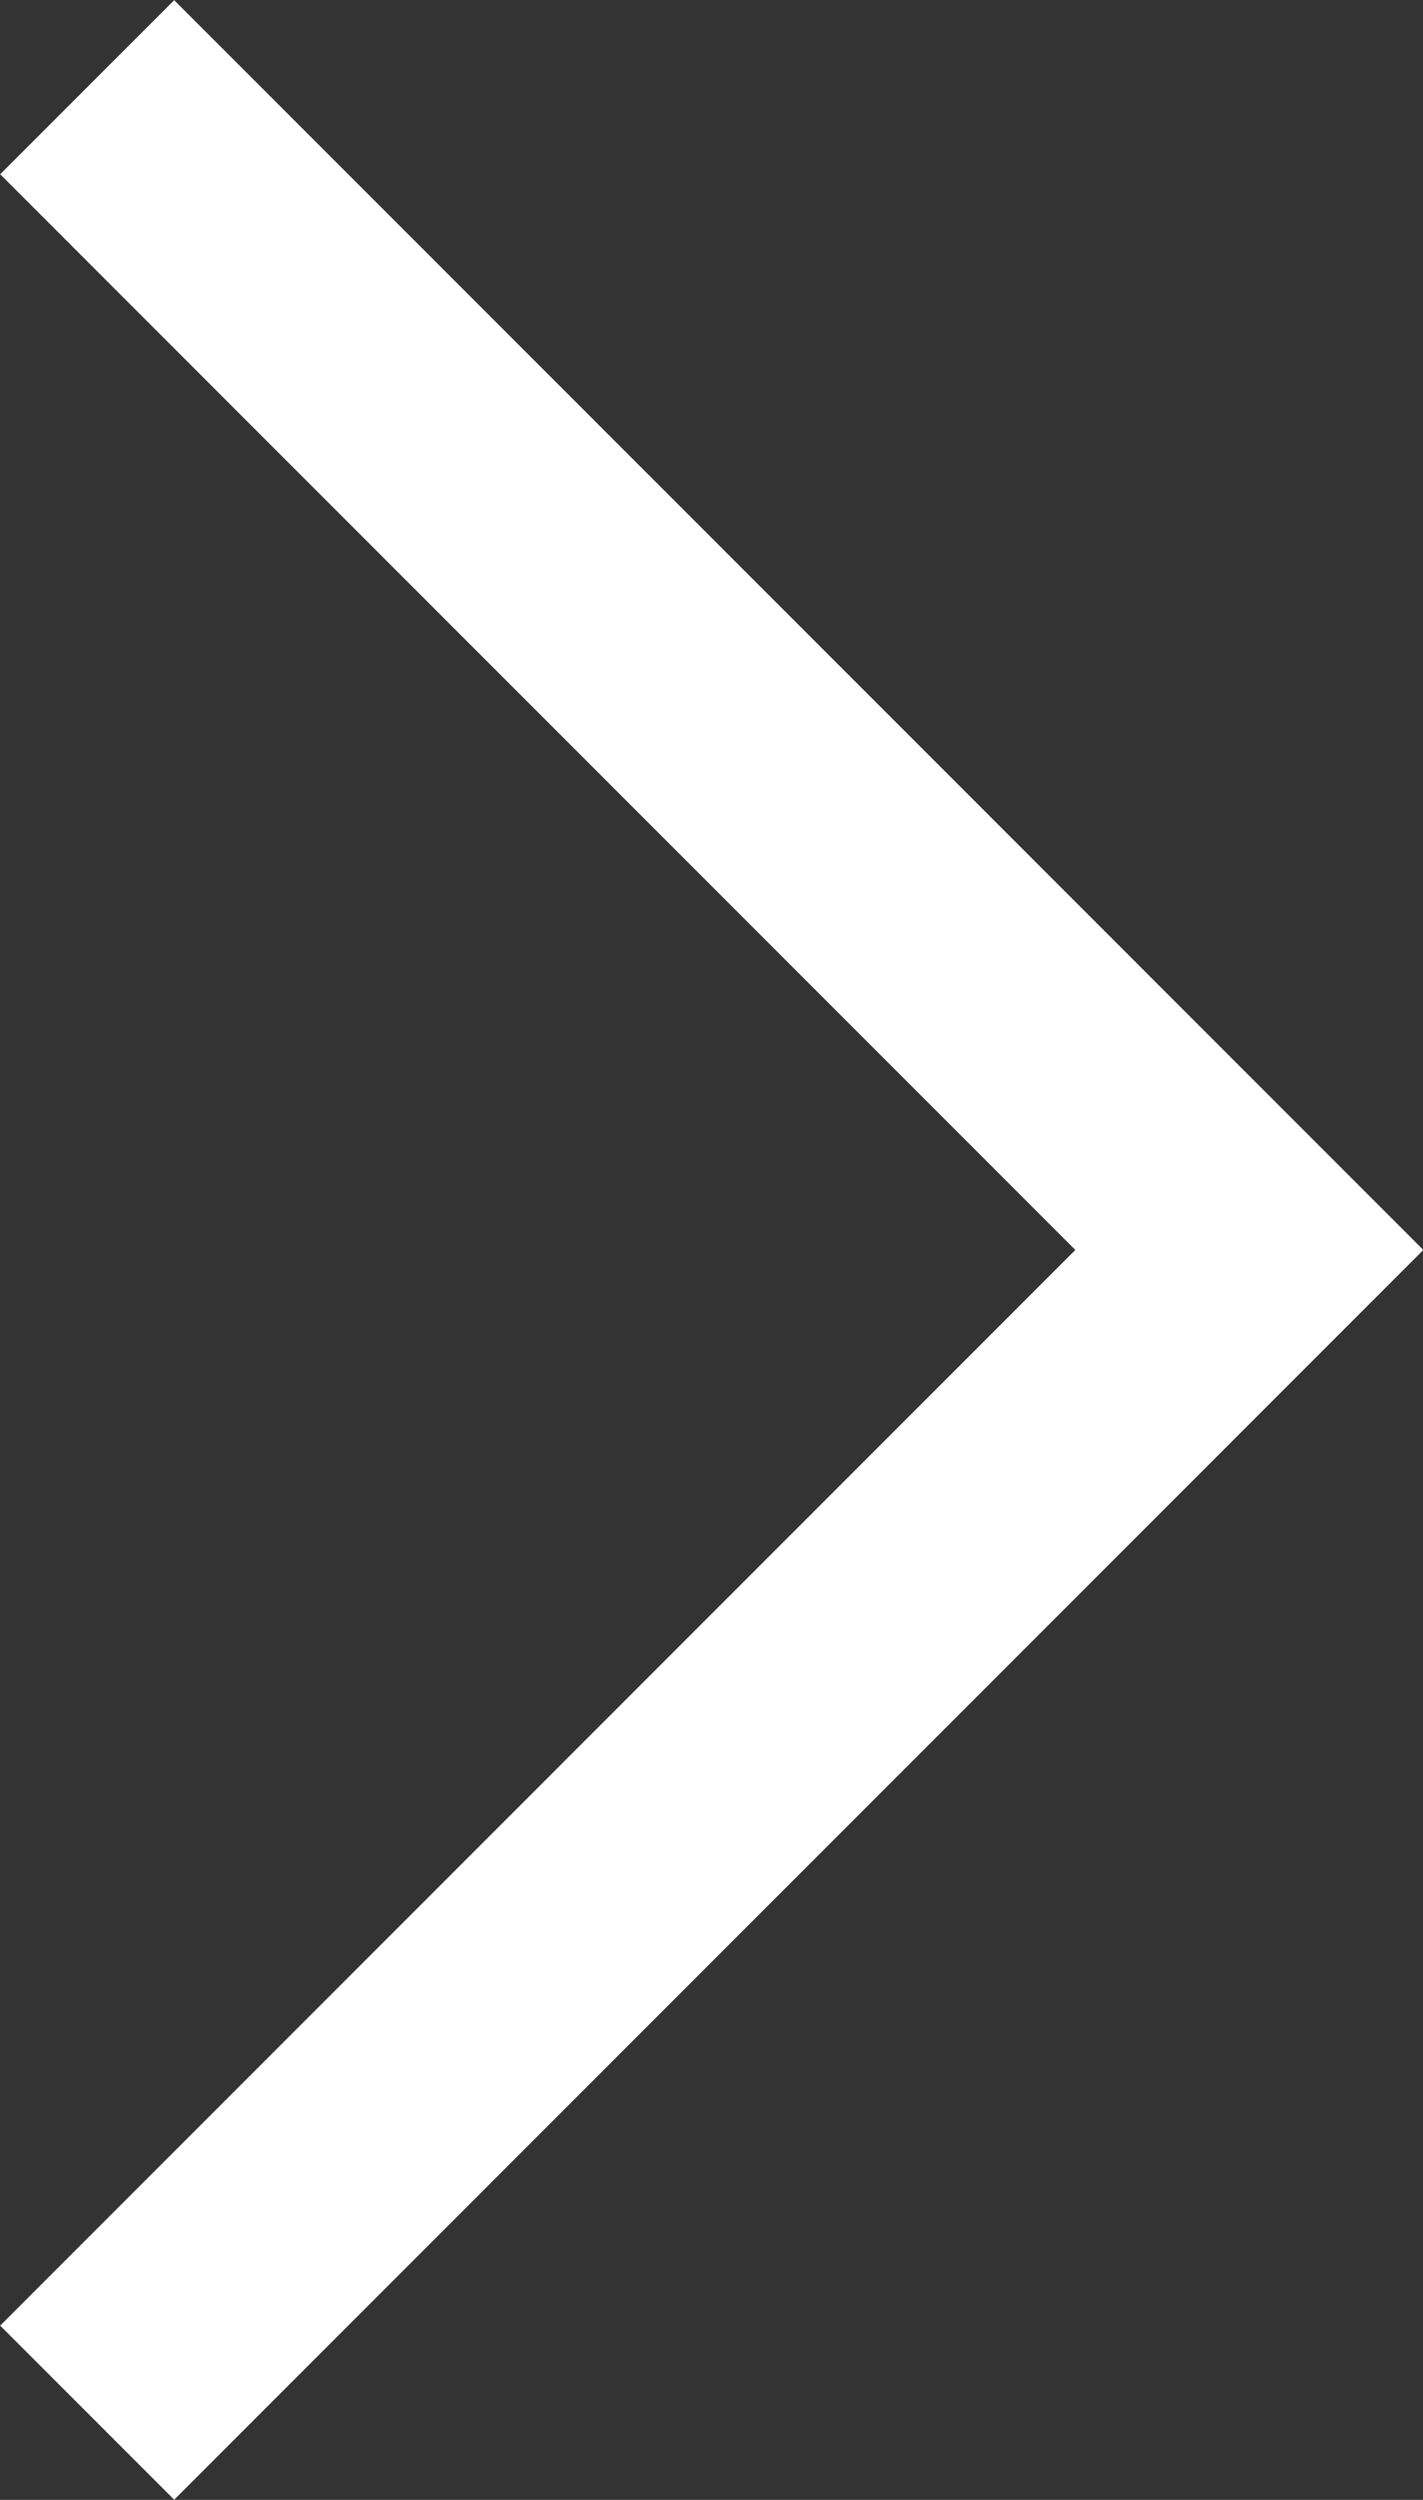 <svg id="bf65033f-6ec1-413f-9dcb-cf4e81a6a978" data-name="Layer 1" xmlns="http://www.w3.org/2000/svg" viewBox="0 0 20.24 35.54"><rect x="0" y="0" width="20.24" height="35.54" fill="#333333" stroke="none"/><g id="f382b783-3968-4588-a72d-03baf93bcf2f" data-name="Group 1248"><line id="f0133781-d48c-4dc7-b6b0-81303734c1a0" data-name="Line 5" x1="1.24" y1="1.24" x2="19" y2="19" fill="none" stroke="#fff" stroke-width="3.5"/><line id="ed4fbb52-9932-493f-8eaa-57ee63b1710a" data-name="Line 6" x1="1.24" y1="34.3" x2="19" y2="16.54" fill="none" stroke="#fff" stroke-width="3.5"/></g></svg>
